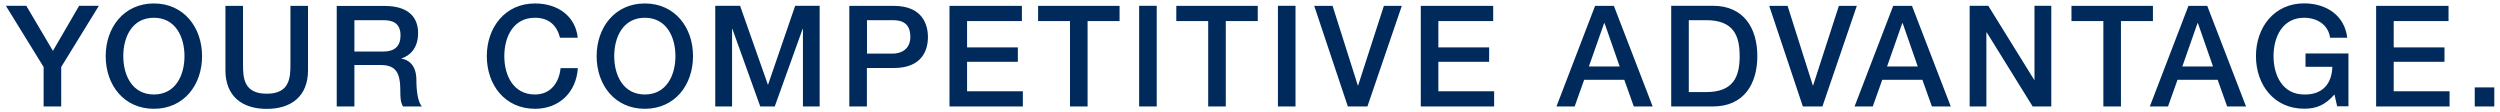 <?xml version="1.0" encoding="UTF-8"?>
<svg width="290px" height="13px" viewBox="0 0 290 13" version="1.1" xmlns="http://www.w3.org/2000/svg" xmlns:xlink="http://www.w3.org/1999/xlink">
    <!-- Generator: Sketch 63.1 (92452) - https://sketch.com -->
    <title>Aareal_Claim_new</title>
    <desc>Created with Sketch.</desc>
    <g id="Aareal_Claim_new" stroke="none" stroke-width="1" fill="none" fill-rule="evenodd">
        <g id="Aareal_Claim_RGB" fill="#002A5C" fill-rule="nonzero">
            <path d="M287.07,12.35 L289.34,12.35 L289.34,10.14 L287.07,10.14 L287.07,12.35 Z M275.63,12.35 L284.15,12.35 L284.15,10.59 L277.67,10.59 L277.67,7.17 L283.56,7.17 L283.56,5.5 L277.67,5.5 L277.67,2.44 L284.03,2.44 L284.03,0.68 L275.63,0.68 L275.63,12.35 Z M272.41,6.2 L267.44,6.2 L267.44,7.75 L270.55,7.75 C270.5,9.73 269.39,11.01 267.28,10.96 C264.78,10.96 263.73,8.75 263.73,6.51 C263.73,4.27 264.78,2.06 267.28,2.06 C268.77,2.06 270.08,2.86 270.29,4.38 L272.28,4.38 C271.97,1.75 269.81,0.39 267.28,0.39 C263.8,0.39 261.69,3.18 261.69,6.5 C261.69,9.85 263.8,12.61 267.28,12.61 C268.7,12.61 269.7,12.2 270.8,10.96 L271.11,12.33 L272.42,12.33 L272.42,6.2 L272.41,6.2 Z M254.91,2.69 L254.96,2.69 L256.71,7.71 L253.15,7.71 L254.91,2.69 Z M249.38,12.35 L251.49,12.35 L252.59,9.26 L257.25,9.26 L258.35,12.35 L260.54,12.35 L256.04,0.68 L253.86,0.68 L249.38,12.35 Z M240.29,2.44 L243.99,2.44 L243.99,12.35 L246.03,12.35 L246.03,2.44 L249.74,2.44 L249.74,0.68 L240.29,0.68 L240.29,2.44 L240.29,2.44 Z M228.48,12.35 L230.42,12.35 L230.42,3.77 L230.47,3.77 L235.79,12.35 L237.95,12.35 L237.95,0.67 L236,0.67 L236,9.27 L235.97,9.27 L230.64,0.67 L228.48,0.67 L228.48,12.35 Z M220.66,2.69 L220.71,2.69 L222.46,7.71 L218.9,7.71 L220.66,2.69 Z M215.13,12.35 L217.24,12.35 L218.34,9.26 L223,9.26 L224.1,12.35 L226.29,12.35 L221.79,0.68 L219.61,0.68 L215.13,12.35 Z M209.13,12.35 L211.4,12.35 L215.39,0.68 L213.31,0.68 L210.32,9.92 L210.29,9.92 L207.36,0.68 L205.23,0.68 L209.13,12.35 Z M195.9,2.34 L197.91,2.34 C201.12,2.34 201.8,4.16 201.8,6.51 C201.8,8.86 201.11,10.68 197.91,10.68 L195.9,10.68 L195.9,2.34 Z M193.86,12.35 L198.7,12.35 C202.3,12.35 203.85,9.73 203.85,6.51 C203.85,3.29 202.3,0.67 198.7,0.67 L193.86,0.67 L193.86,12.35 Z M186.08,2.69 L186.13,2.69 L187.88,7.71 L184.31,7.71 L186.08,2.69 Z M180.55,12.35 L182.66,12.35 L183.76,9.26 L188.42,9.26 L189.52,12.35 L191.71,12.35 L187.21,0.68 L185.03,0.68 L180.55,12.35 Z M164.8,12.35 L173.32,12.35 L173.32,10.59 L166.85,10.59 L166.85,7.17 L172.74,7.17 L172.74,5.5 L166.85,5.5 L166.85,2.44 L173.21,2.44 L173.21,0.68 L164.81,0.68 L164.81,12.35 L164.8,12.35 Z M156.35,12.35 L158.62,12.35 L162.61,0.68 L160.53,0.68 L157.54,9.92 L157.51,9.92 L154.58,0.68 L152.45,0.68 L156.35,12.35 Z M148.24,12.35 L150.28,12.35 L150.28,0.67 L148.24,0.67 L148.24,12.35 Z M136.46,2.44 L140.15,2.44 L140.15,12.35 L142.19,12.35 L142.19,2.44 L145.9,2.44 L145.9,0.68 L136.45,0.68 L136.45,2.44 L136.46,2.44 Z M132.14,12.35 L134.18,12.35 L134.18,0.67 L132.14,0.67 L132.14,12.35 Z M120.42,2.44 L124.12,2.44 L124.12,12.35 L126.16,12.35 L126.16,2.44 L129.87,2.44 L129.87,0.68 L120.42,0.68 L120.42,2.44 Z M110.13,12.35 L118.65,12.35 L118.65,10.59 L112.18,10.59 L112.18,7.17 L118.07,7.17 L118.07,5.5 L112.18,5.5 L112.18,2.44 L118.54,2.44 L118.54,0.68 L110.14,0.68 L110.14,12.35 L110.13,12.35 Z M100.56,2.34 L103.59,2.34 C104.67,2.34 105.6,2.73 105.6,4.28 C105.6,5.76 104.47,6.22 103.56,6.22 L100.57,6.22 L100.57,2.34 L100.56,2.34 Z M98.52,12.35 L100.56,12.35 L100.56,7.89 L103.67,7.89 C107.01,7.89 107.64,5.76 107.64,4.3 C107.64,2.84 107,0.68 103.67,0.68 L98.52,0.68 L98.52,12.35 Z M82.98,12.35 L84.92,12.35 L84.92,3.34 L84.95,3.34 L88.19,12.35 L89.87,12.35 L93.11,3.34 L93.14,3.34 L93.14,12.35 L95.08,12.35 L95.08,0.67 L92.24,0.67 L89.1,9.81 L89.07,9.81 L85.85,0.67 L82.97,0.67 L82.97,12.35 L82.98,12.35 Z M74.8,0.4 C71.32,0.4 69.21,3.19 69.21,6.51 C69.21,9.86 71.32,12.62 74.8,12.62 C78.28,12.62 80.39,9.86 80.39,6.51 C80.4,3.19 78.29,0.4 74.8,0.4 M74.8,2.06 C77.3,2.06 78.35,4.27 78.35,6.51 C78.35,8.75 77.3,10.96 74.8,10.96 C72.3,10.96 71.25,8.75 71.25,6.51 C71.25,4.27 72.3,2.06 74.8,2.06 M67.02,4.39 C66.76,1.87 64.71,0.4 62.06,0.4 C58.58,0.4 56.47,3.19 56.47,6.51 C56.47,9.86 58.58,12.62 62.06,12.62 C64.89,12.62 66.85,10.69 67.03,7.9 L65.03,7.9 C64.85,9.6 63.88,10.96 62.05,10.96 C59.55,10.96 58.5,8.75 58.5,6.51 C58.5,4.27 59.55,2.06 62.05,2.06 C63.75,2.06 64.62,3.03 64.96,4.38 L67.02,4.38 L67.02,4.39 Z M41.11,2.34 L44.43,2.34 C45.49,2.34 46.46,2.62 46.46,4.12 C46.46,5.36 45.77,5.98 44.46,5.98 L41.11,5.98 L41.11,2.34 Z M39.07,12.35 L41.11,12.35 L41.11,7.54 L44.12,7.54 C46,7.54 46.44,8.49 46.44,10.63 C46.44,11.2 46.44,11.84 46.75,12.35 L48.94,12.35 C48.5,11.88 48.3,10.65 48.3,9.28 C48.3,7.45 47.27,6.89 46.57,6.81 L46.57,6.78 C46.96,6.65 48.5,6.08 48.5,3.84 C48.5,1.86 47.21,0.69 44.64,0.69 L39.06,0.69 L39.06,12.35 L39.07,12.35 Z M26.15,8.15 C26.15,11.14 28.06,12.63 30.94,12.63 C33.82,12.63 35.73,11.14 35.73,8.15 L35.73,0.68 L33.69,0.68 L33.69,7.48 C33.69,9.05 33.59,10.87 30.94,10.87 C28.29,10.87 28.19,9.06 28.19,7.48 L28.19,0.68 L26.15,0.68 L26.15,8.15 Z M17.85,0.4 C14.37,0.4 12.26,3.19 12.26,6.51 C12.26,9.86 14.37,12.62 17.85,12.62 C21.33,12.62 23.44,9.86 23.44,6.51 C23.44,3.19 21.33,0.4 17.85,0.4 M17.85,2.06 C20.35,2.06 21.4,4.27 21.4,6.51 C21.4,8.75 20.35,10.96 17.85,10.96 C15.35,10.96 14.3,8.75 14.3,6.51 C14.3,4.27 15.34,2.06 17.85,2.06 M5.06,12.35 L7.1,12.35 L7.1,7.77 L11.47,0.67 L9.18,0.67 L6.14,5.9 L3.05,0.67 L0.68,0.67 L5.06,7.77 L5.06,12.35 Z" id="Shape"></path>
        </g>
    </g>
</svg>